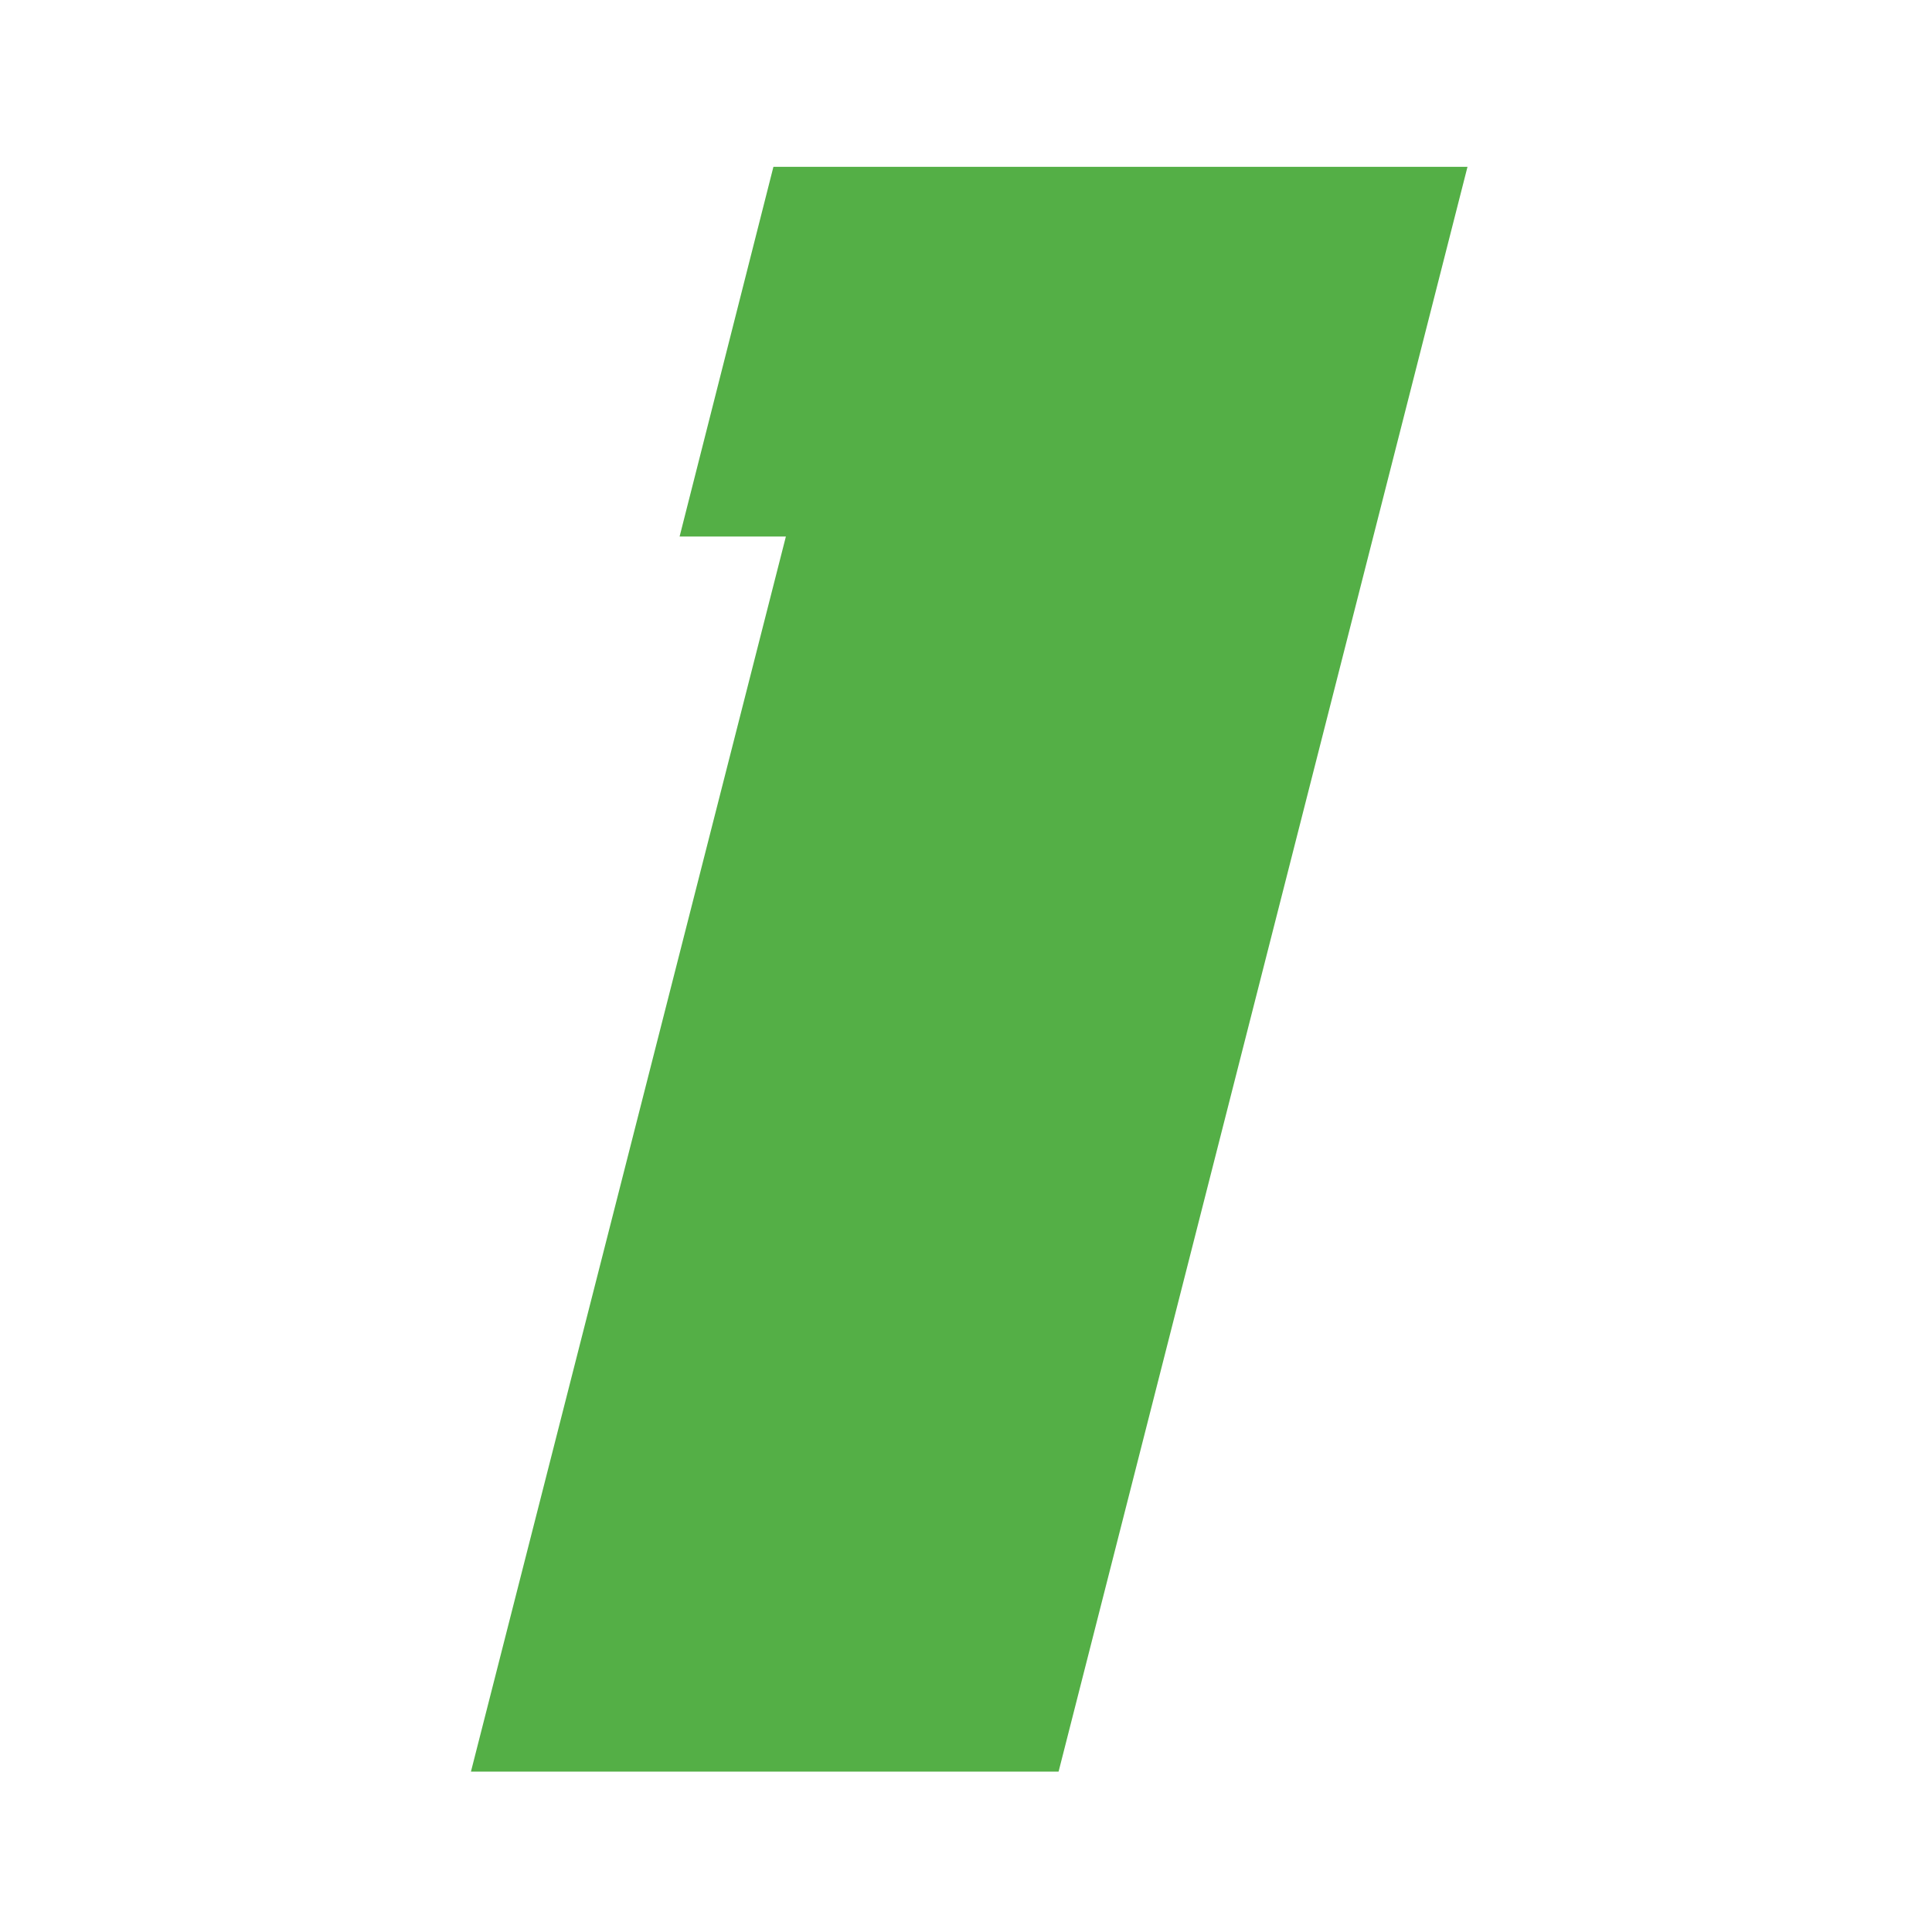 <?xml version="1.0" encoding="UTF-8"?> <svg xmlns="http://www.w3.org/2000/svg" xmlns:xlink="http://www.w3.org/1999/xlink" width="50" zoomAndPan="magnify" viewBox="0 0 37.5 37.5" height="50" preserveAspectRatio="xMidYMid meet" version="1.0"><path fill="#54af46" d="M 19.188 3.238 L 15.012 3.238 L 13.191 10.414 L 15.254 10.414 L 9.141 34.387 L 20.547 34.387 L 28.484 3.238 Z M 19.188 3.238 " fill-opacity="1" fill-rule="nonzero"></path></svg> 